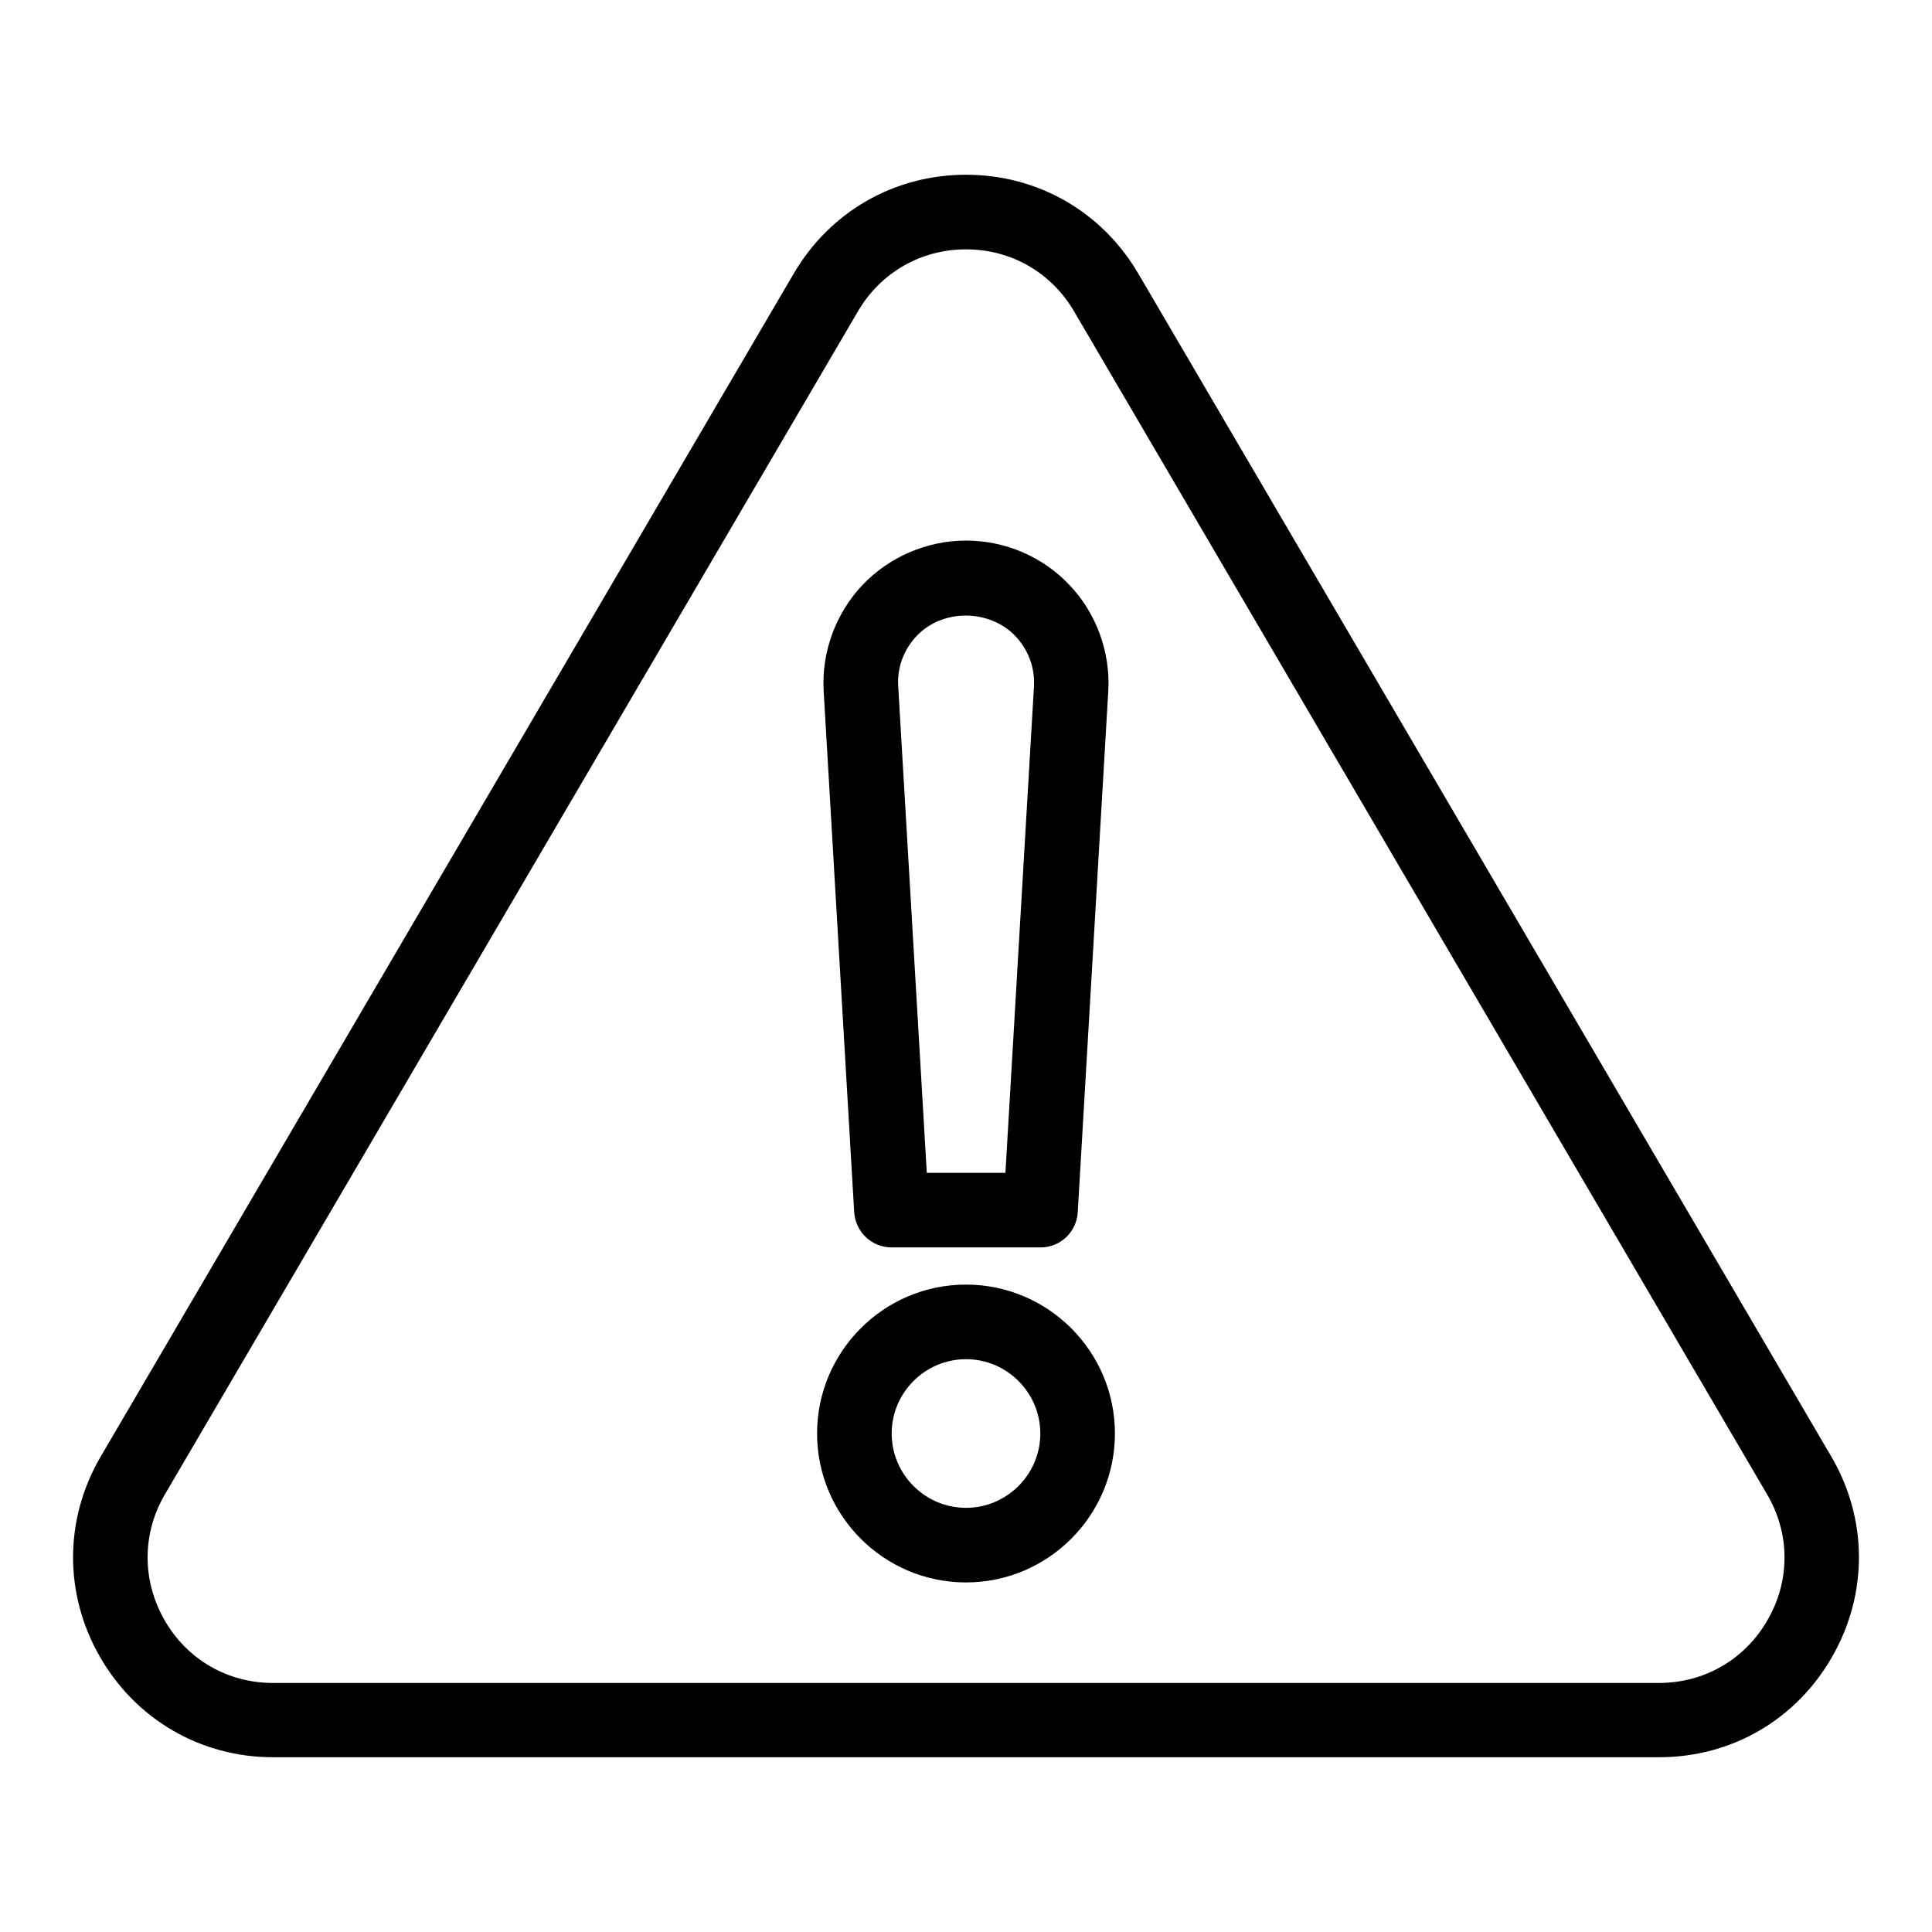 <?xml version="1.0" encoding="UTF-8"?>
<!-- Uploaded to: ICON Repo, www.svgrepo.com, Generator: ICON Repo Mixer Tools -->
<svg fill="#000000" width="800px" height="800px" version="1.1" viewBox="144 144 512 512" xmlns="http://www.w3.org/2000/svg">
 <g>
  <path d="m629.31 530-183.66-313.51c-9.621-16.41-26.641-26.18-45.648-26.18s-36.031 9.77-45.648 26.184l-183.66 313.5c-9.695 16.566-9.77 36.41-0.23 53.051 9.543 16.641 26.719 26.641 45.879 26.641h367.32c19.238 0 36.336-9.922 45.879-26.641 9.539-16.637 9.465-36.484-0.23-53.051zm-16.871 43.281c-5.953 10.457-16.719 16.719-28.777 16.719h-367.32c-12.062 0-22.824-6.258-28.777-16.719-5.953-10.457-5.953-22.902 0.152-33.281l183.66-313.51c6.031-10.305 16.719-16.41 28.625-16.41 11.91 0 22.594 6.106 28.625 16.41l183.66 313.51c6.109 10.383 6.188 22.824 0.156 33.281z"/>
  <path d="m400 484.43c-21.754 0-39.465 17.711-39.465 39.465s17.711 39.465 39.465 39.465 39.465-17.711 39.465-39.465c0-21.758-17.711-39.465-39.465-39.465zm0 59.16c-10.84 0-19.695-8.855-19.695-19.695s8.855-19.695 19.695-19.695 19.695 8.855 19.695 19.695c-0.004 10.84-8.855 19.695-19.695 19.695z"/>
  <path d="m380.3 474.58h39.465c5.191 0 9.543-4.047 9.848-9.312l8.09-138.09c0.609-10.305-3.129-20.609-10.23-28.09-7.098-7.559-17.098-11.832-27.48-11.832-10.383 0-20.383 4.352-27.48 11.832-7.098 7.559-10.84 17.785-10.23 28.09l8.09 138.09c0.387 5.266 4.66 9.312 9.93 9.312zm6.562-161.98c6.871-7.328 19.312-7.25 26.258 0 3.434 3.664 5.191 8.398 4.887 13.434l-7.559 128.78h-20.84l-7.559-128.78c-0.375-4.961 1.379-9.77 4.812-13.434z"/>
 </g>
</svg>